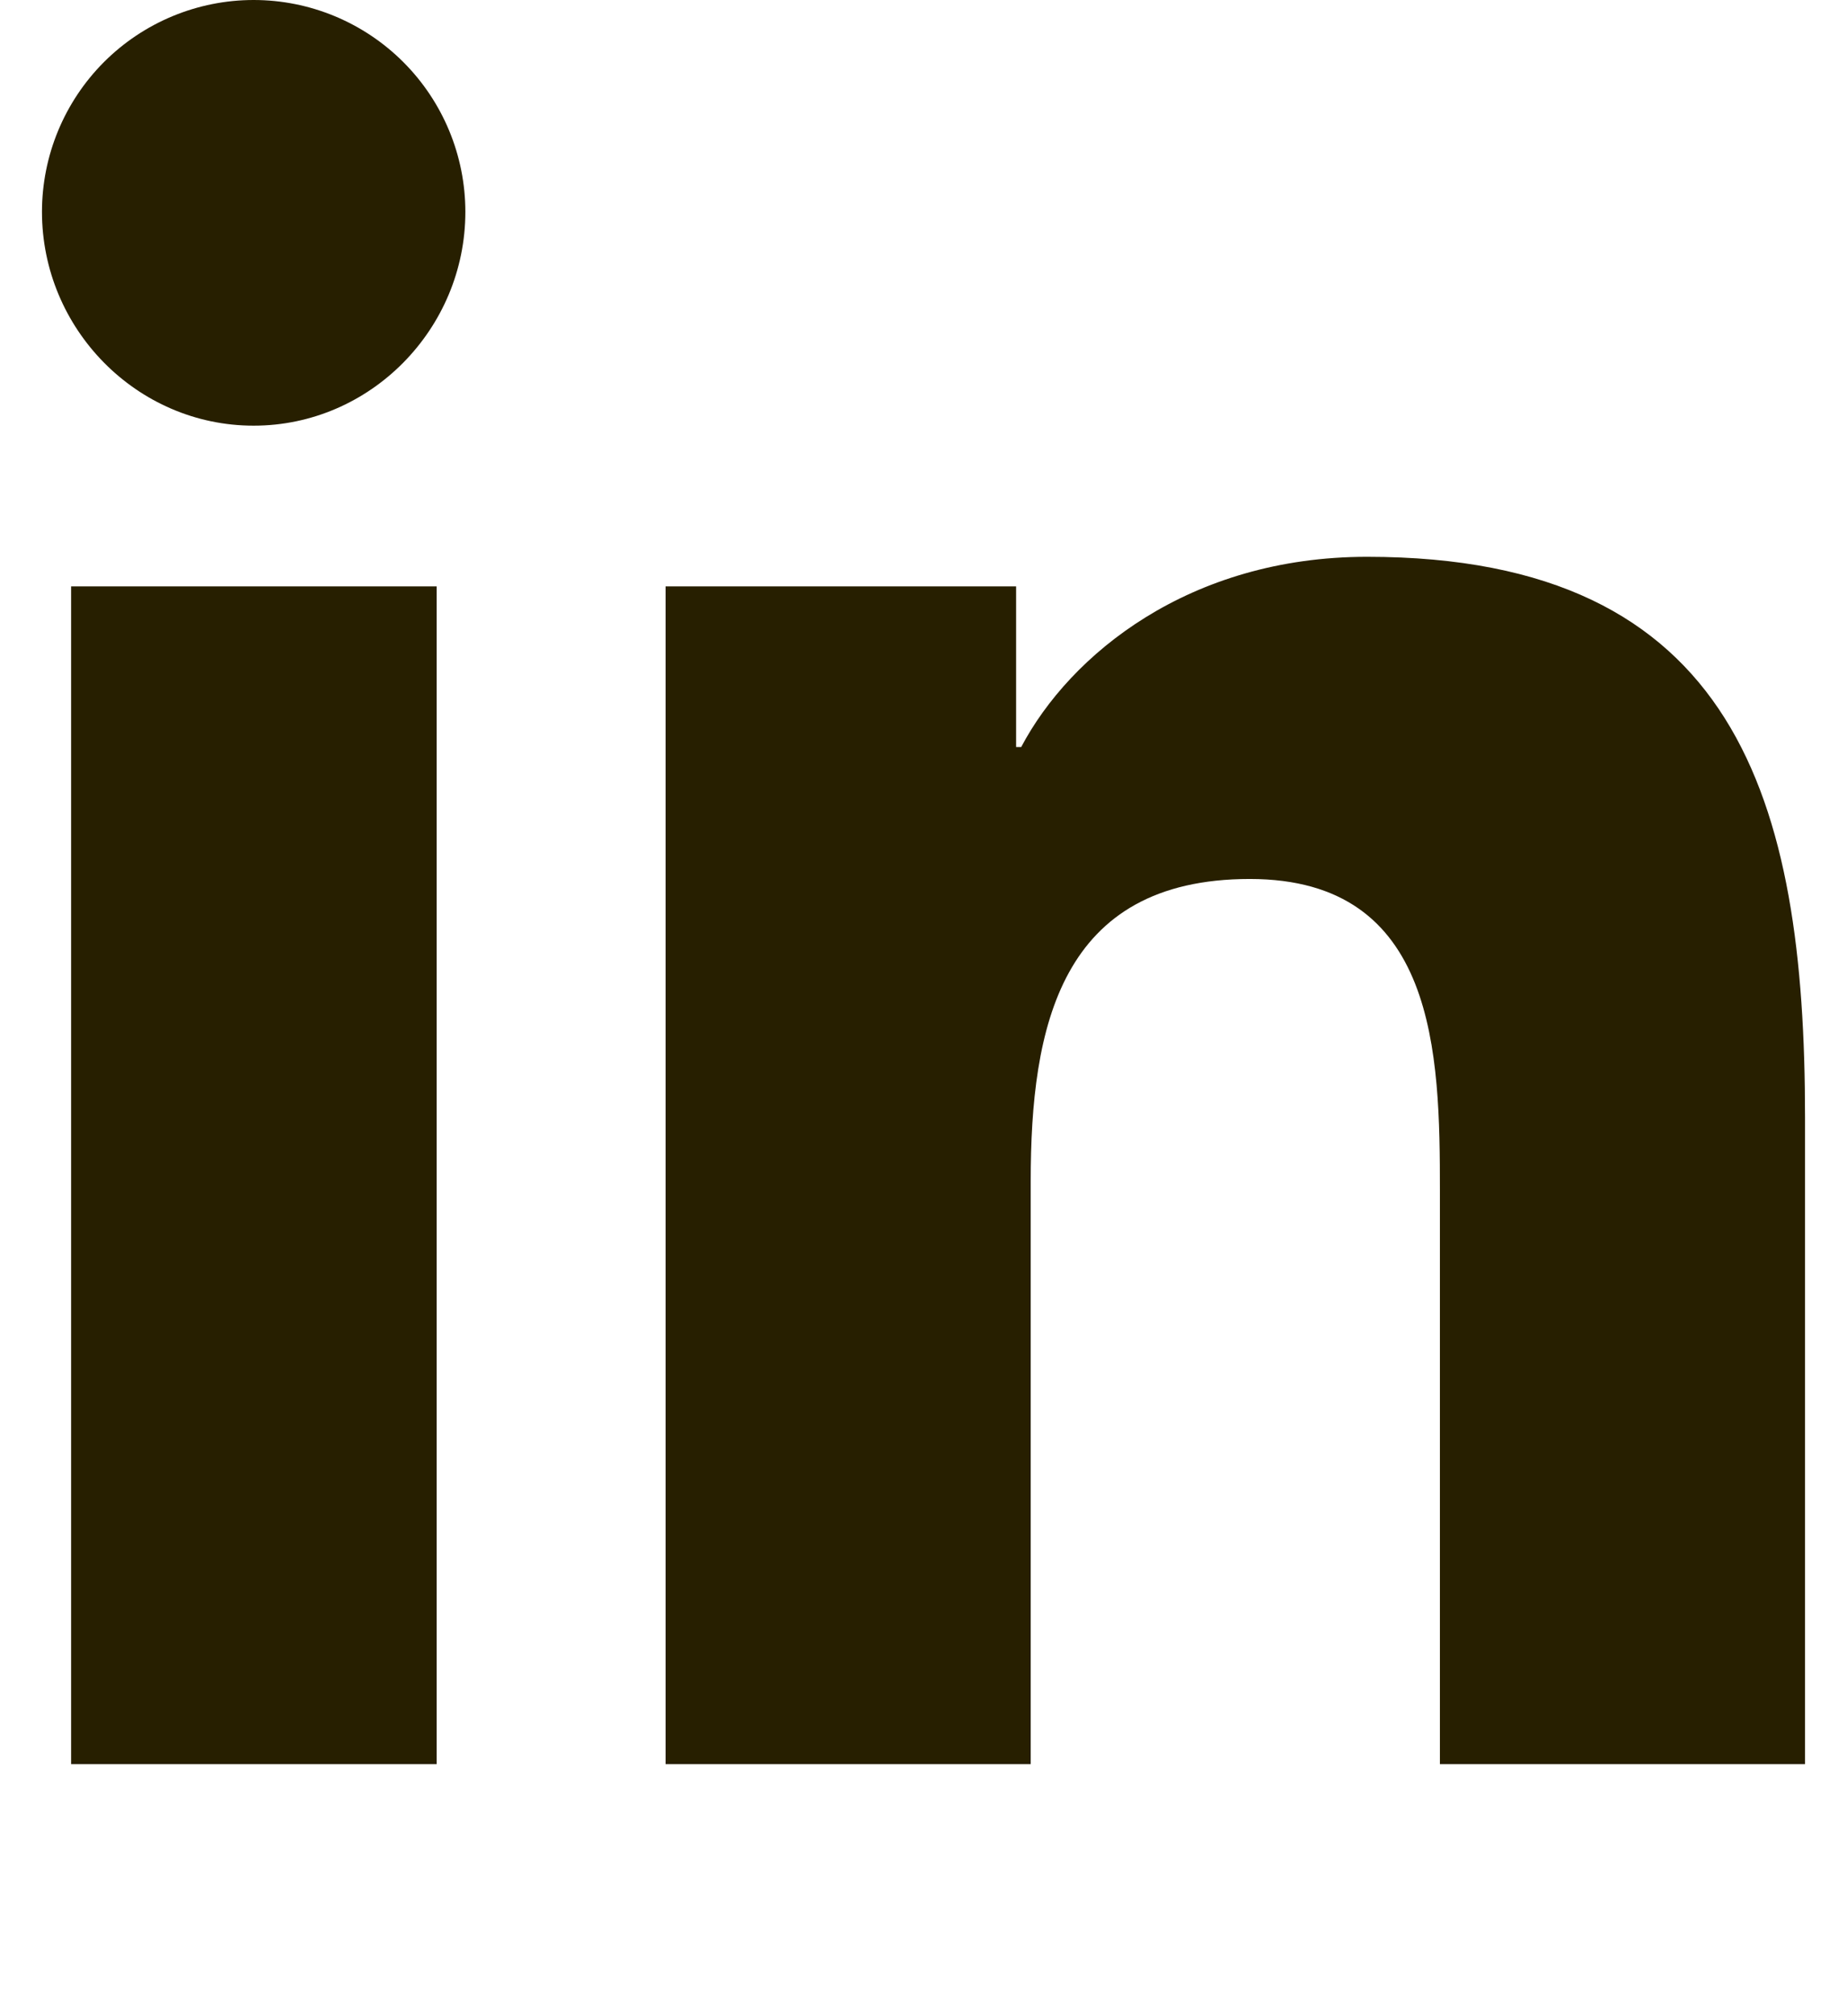 <svg width="22" height="24" viewBox="0 0 22 24" fill="none" xmlns="http://www.w3.org/2000/svg">
<g clip-path="url(#clip0_24_412)">
<path d="M5.201 21H0.847V6.98H5.201V21ZM3.021 5.067C1.629 5.067 0.5 3.914 0.5 2.522C0.5 1.853 0.766 1.212 1.238 0.739C1.711 0.266 2.353 0 3.021 0C3.69 0 4.331 0.266 4.804 0.739C5.277 1.212 5.543 1.853 5.543 2.522C5.543 3.914 4.413 5.067 3.021 5.067ZM21.495 21H17.151V14.175C17.151 12.549 17.118 10.463 14.887 10.463C12.624 10.463 12.277 12.23 12.277 14.058V21H7.928V6.98H12.103V8.892H12.164C12.746 7.791 14.165 6.628 16.284 6.628C20.69 6.628 21.5 9.53 21.5 13.299V21H21.495Z" fill="#271F00"/>
</g>
<defs>
<clipPath id="clip0_24_412">
<rect width="21" height="24" fill="white" transform="translate(0.5)"/>
</clipPath>
</defs>
</svg>
